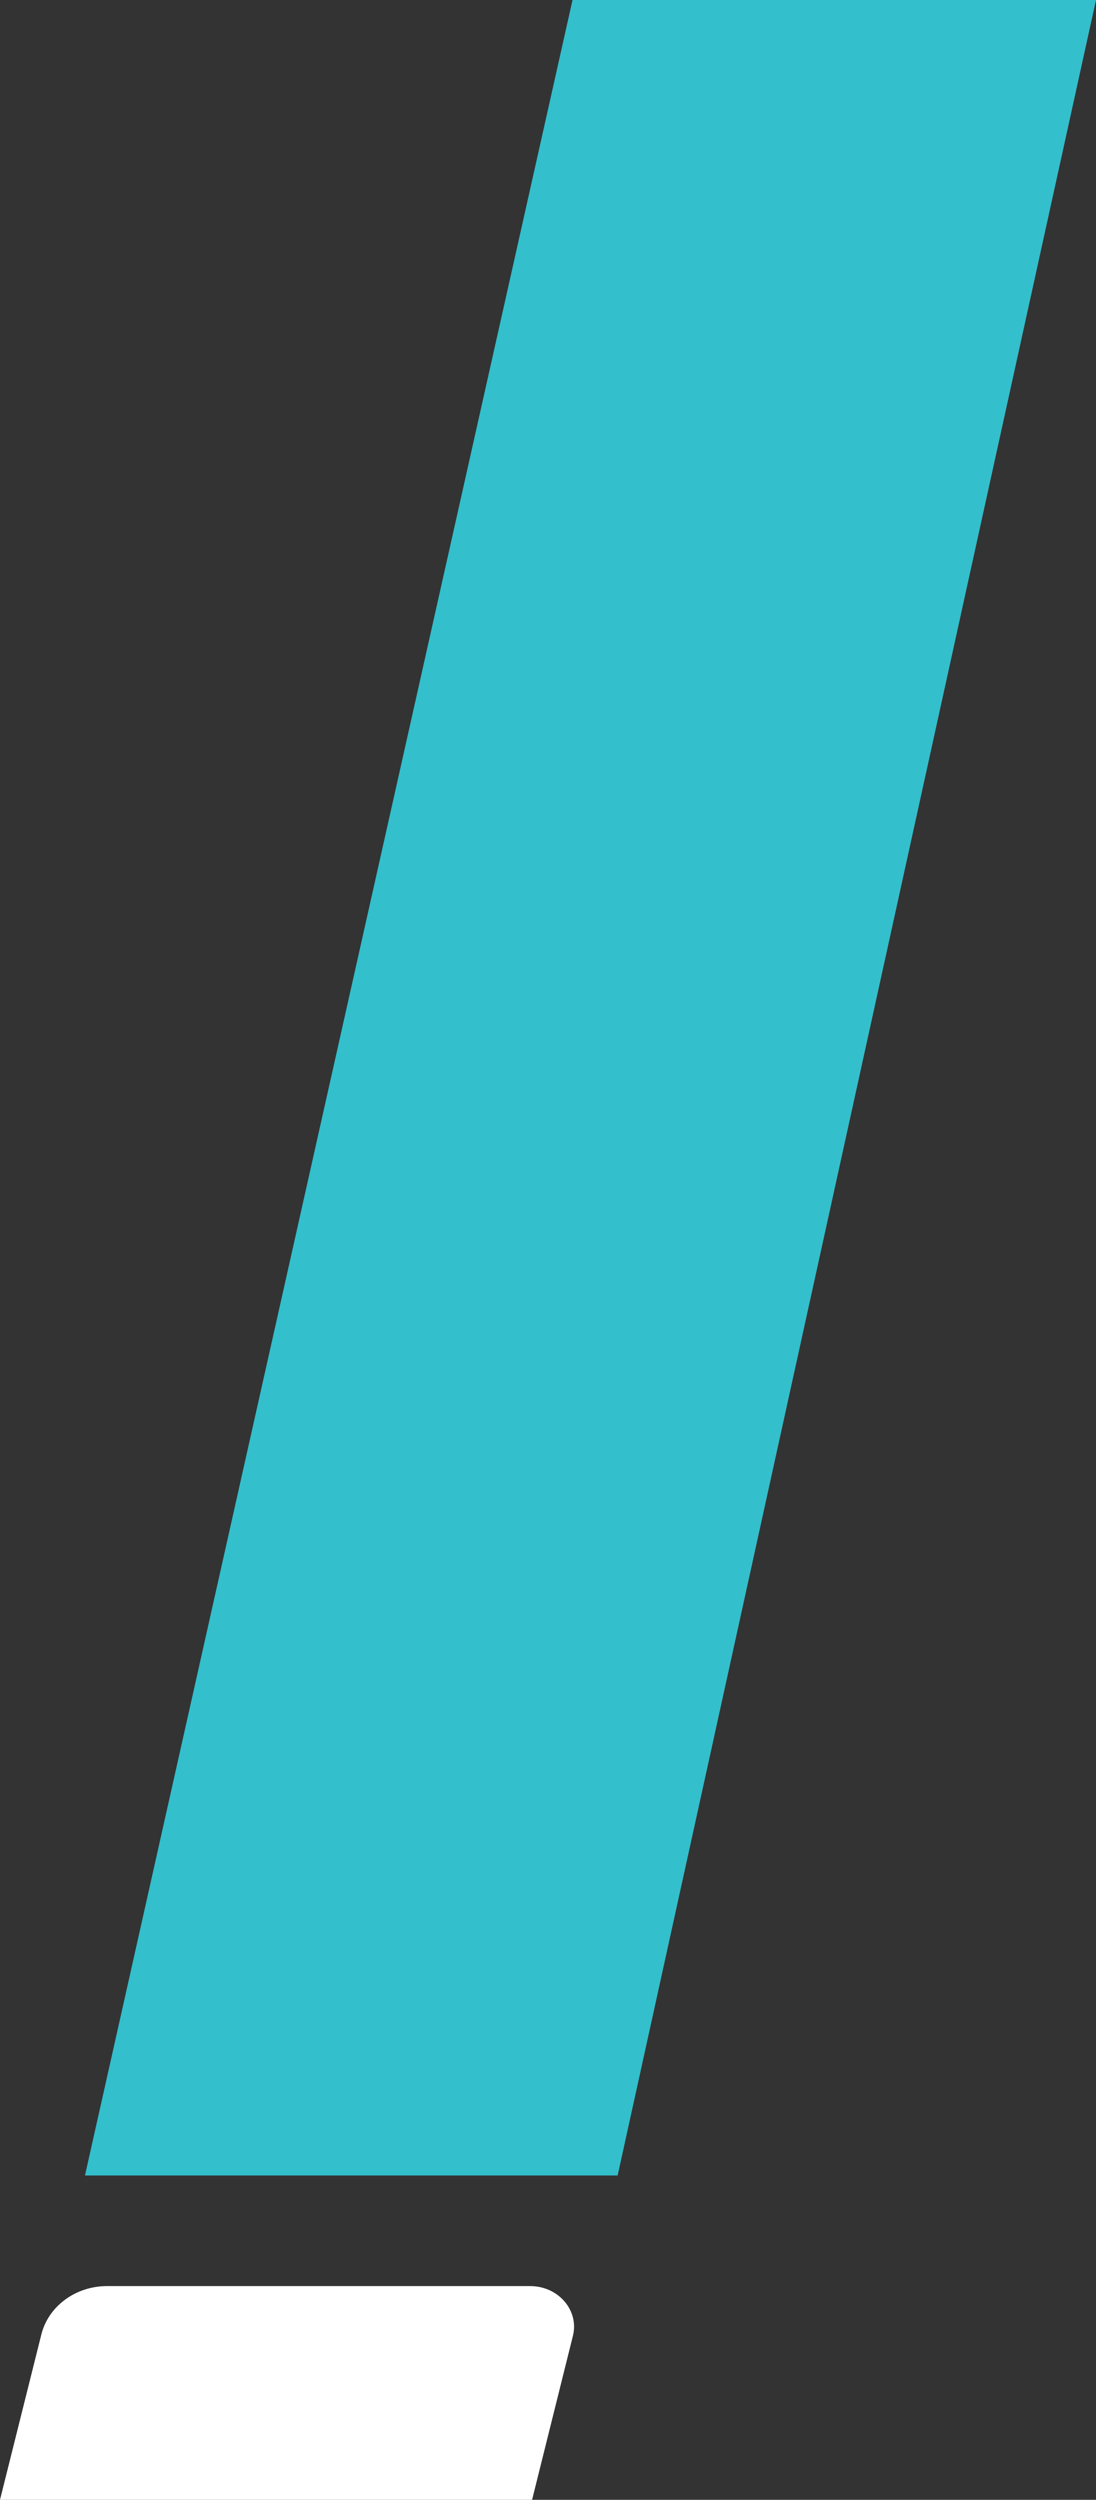 <?xml version="1.0" encoding="UTF-8"?>
<svg id="Layer_1" data-name="Layer 1" xmlns="http://www.w3.org/2000/svg" viewBox="0 0 368.01 839">
  <rect x="0" y="0" width="368.01" height="839" fill="#333333" stroke="none"/>
  <defs>
    <style>
      .cls-1 {
        fill: #33BFCC;
      }

      .cls-1, .cls-2 {
        stroke-width: 0px;
      }

      .cls-2 {
        fill: #fff;
      }
    </style>
  </defs>
  <polygon class="cls-1" points="28.53 730.15 192.24 0 368.01 0 207.39 730.15 28.53 730.15"/>
  <path class="cls-2" d="M192.37,783.97l-13.71,55.03H0l13.89-55.51c2.38-9.49,11.52-16.22,22.04-16.22h142.08c9.48,0,16.49,8.16,14.36,16.7Z"/>
</svg>